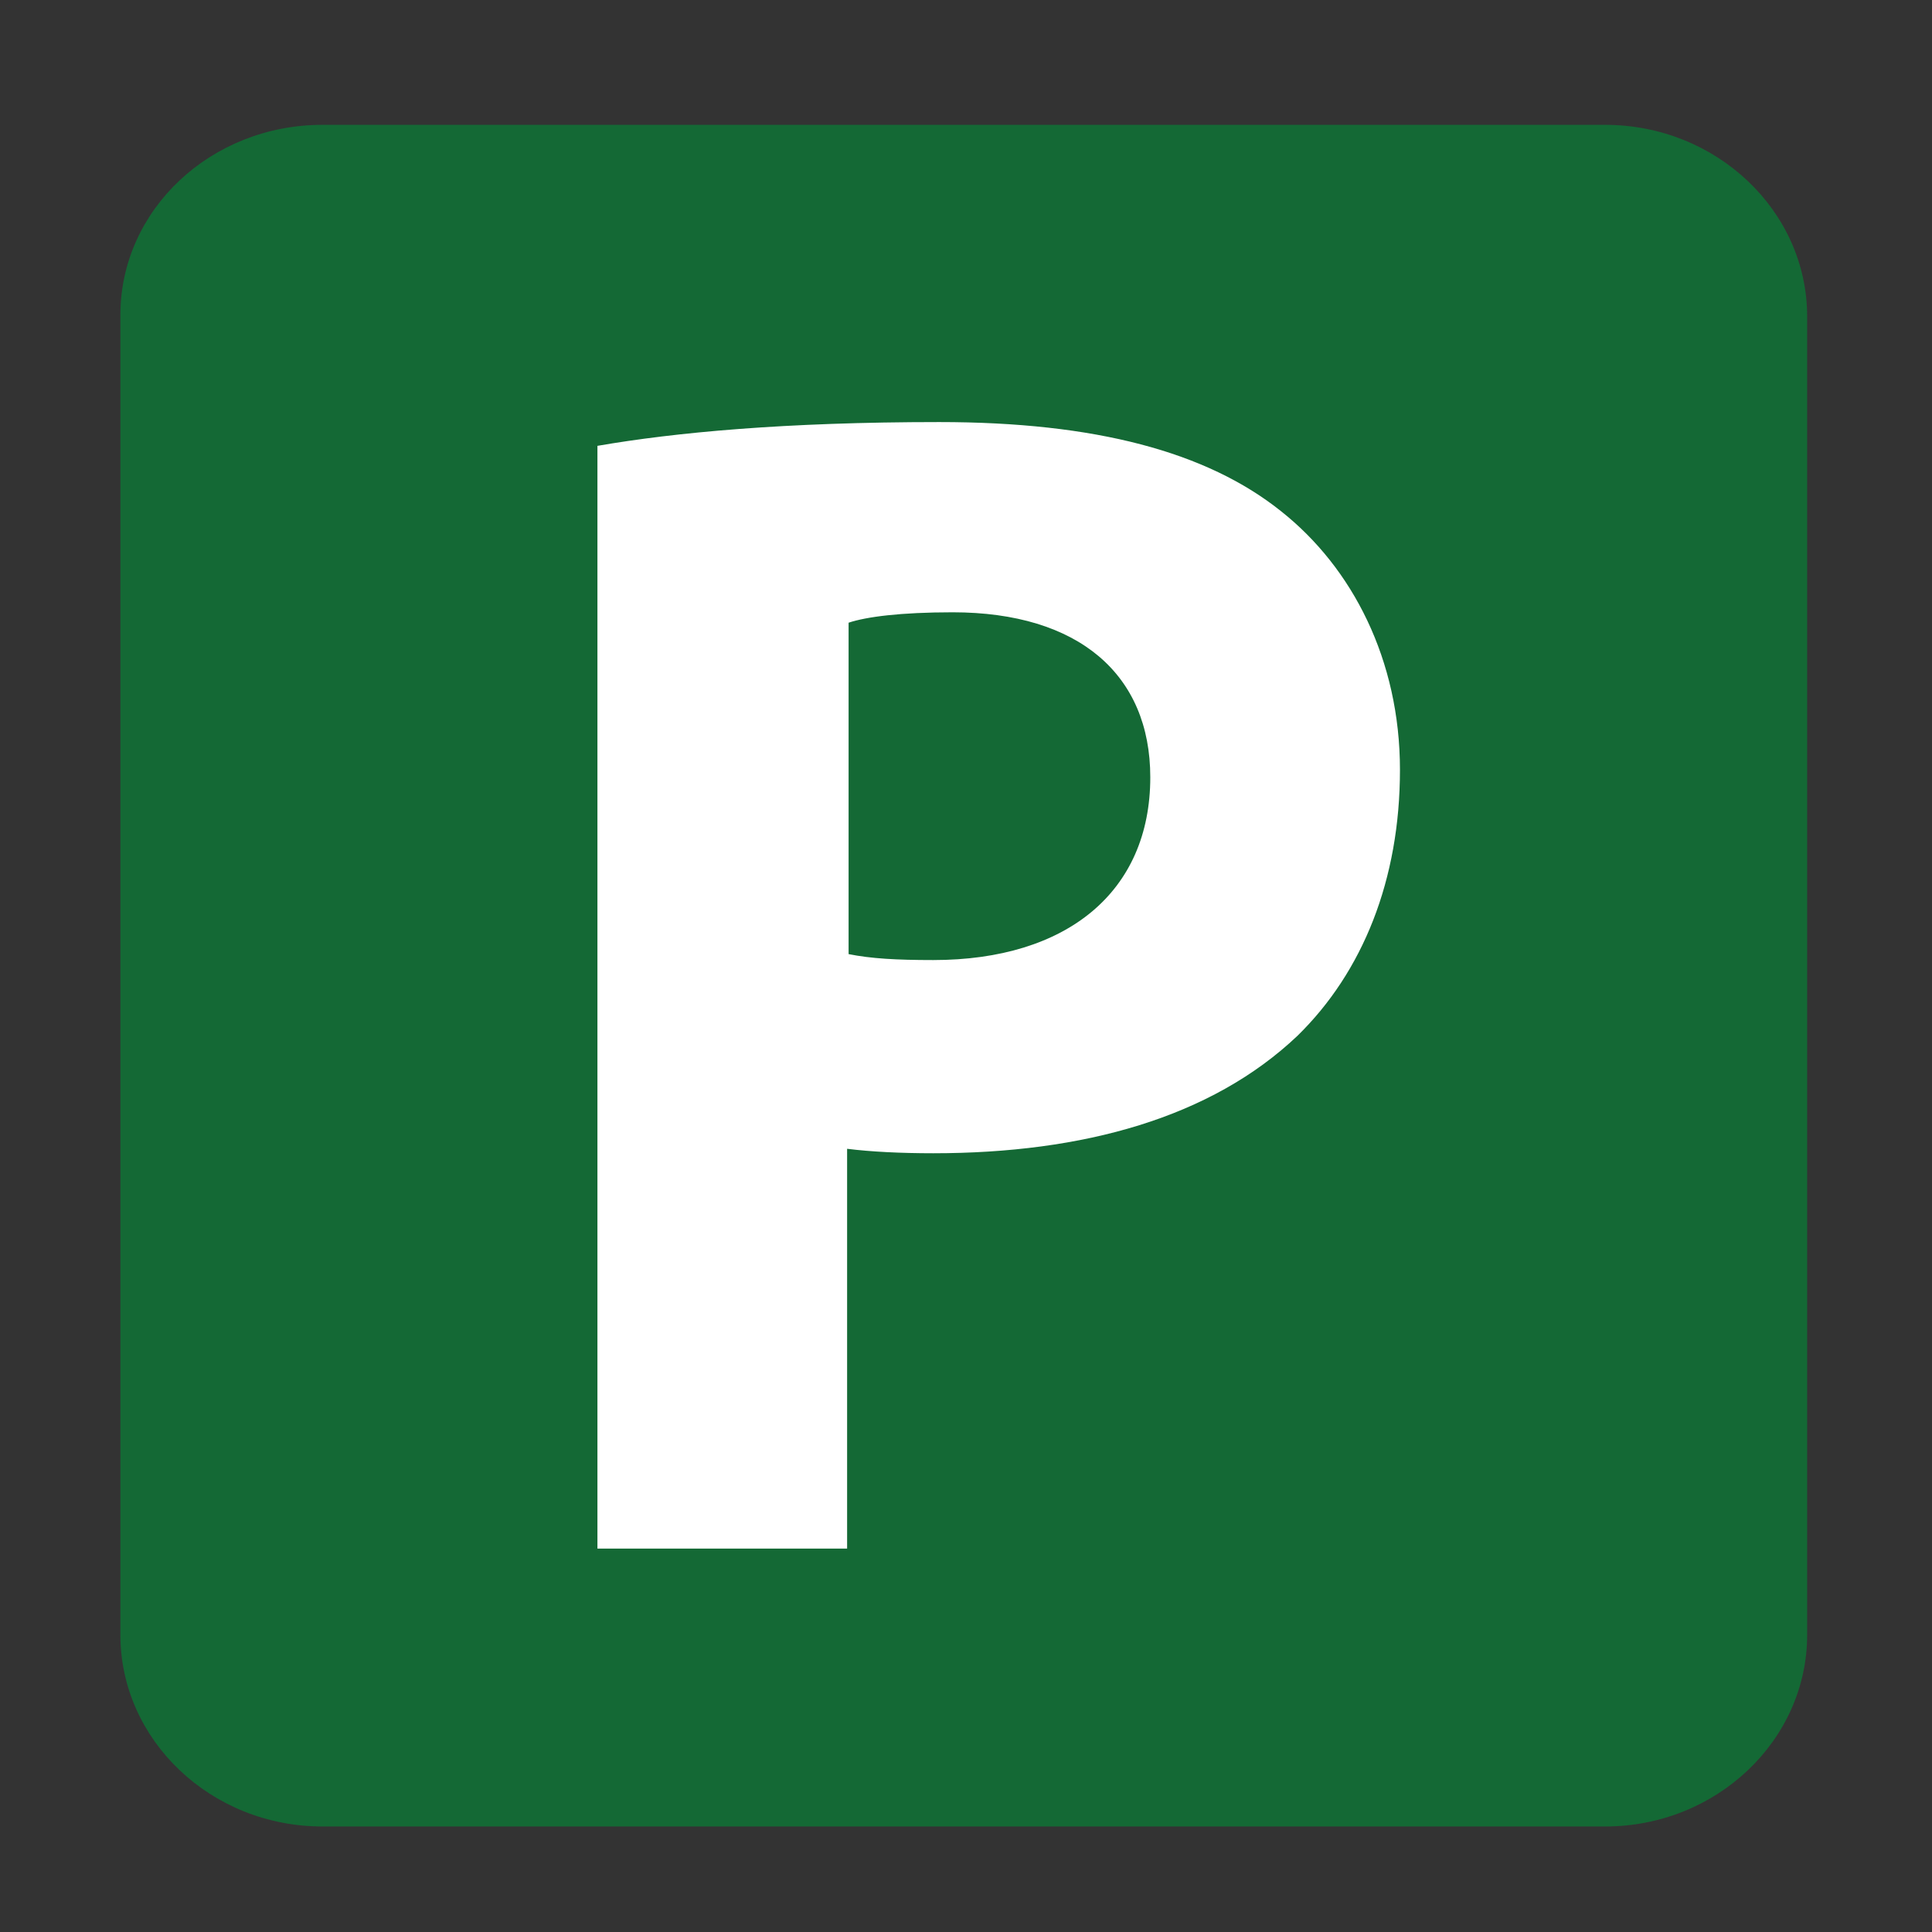 <?xml version="1.0" encoding="utf-8"?>
<!-- Generator: Adobe Illustrator 20.1.0, SVG Export Plug-In . SVG Version: 6.00 Build 0)  -->
<svg version="1.1" id="Layer_1" xmlns="http://www.w3.org/2000/svg" xmlns:xlink="http://www.w3.org/1999/xlink" x="0px" y="0px"
	 viewBox="0 0 130 130" style="enable-background:new 0 0 130 130;" xml:space="preserve">
<rect x="0" y="0" width="130" height="130" fill="#333333" stroke="none"/>
<style type="text/css">
	.st0{fill:#146935;}
	.st1{enable-background:new    ;}
	.st2{fill:#FFFFFF;}
</style>
<g id="Layer_2">
	<g id="Layer_2-2">
		<path class="st0" d="M21.7,8.4h86.3c7.5,0,13.6,5.8,13.6,12.9v88.7c0,7.1-6.1,12.9-13.6,12.9H21.7c-7.5,0-13.6-5.8-13.6-12.9V21.2
			C8.1,14.1,14.2,8.4,21.7,8.4z"/>
	</g>
</g>
<g id="Layer_8">
	<g class="st1">
		<path class="st2" d="M40.2,30c5.2-0.9,12.6-1.6,23-1.6c10.5,0,18,2,23,6c4.8,3.8,8,10,8,17.4c0,7.4-2.5,13.6-6.9,17.9
			c-5.8,5.5-14.4,7.9-24.5,7.9c-2.2,0-4.2-0.1-5.8-0.3v26.9H40.2V30z M57.1,64.2c1.5,0.3,3.2,0.4,5.7,0.4c9,0,14.6-4.6,14.6-12.3
			c0-6.9-4.8-11.1-13.3-11.1c-3.5,0-5.8,0.3-7,0.7V64.2z"/>
	</g>
</g>
</svg>
